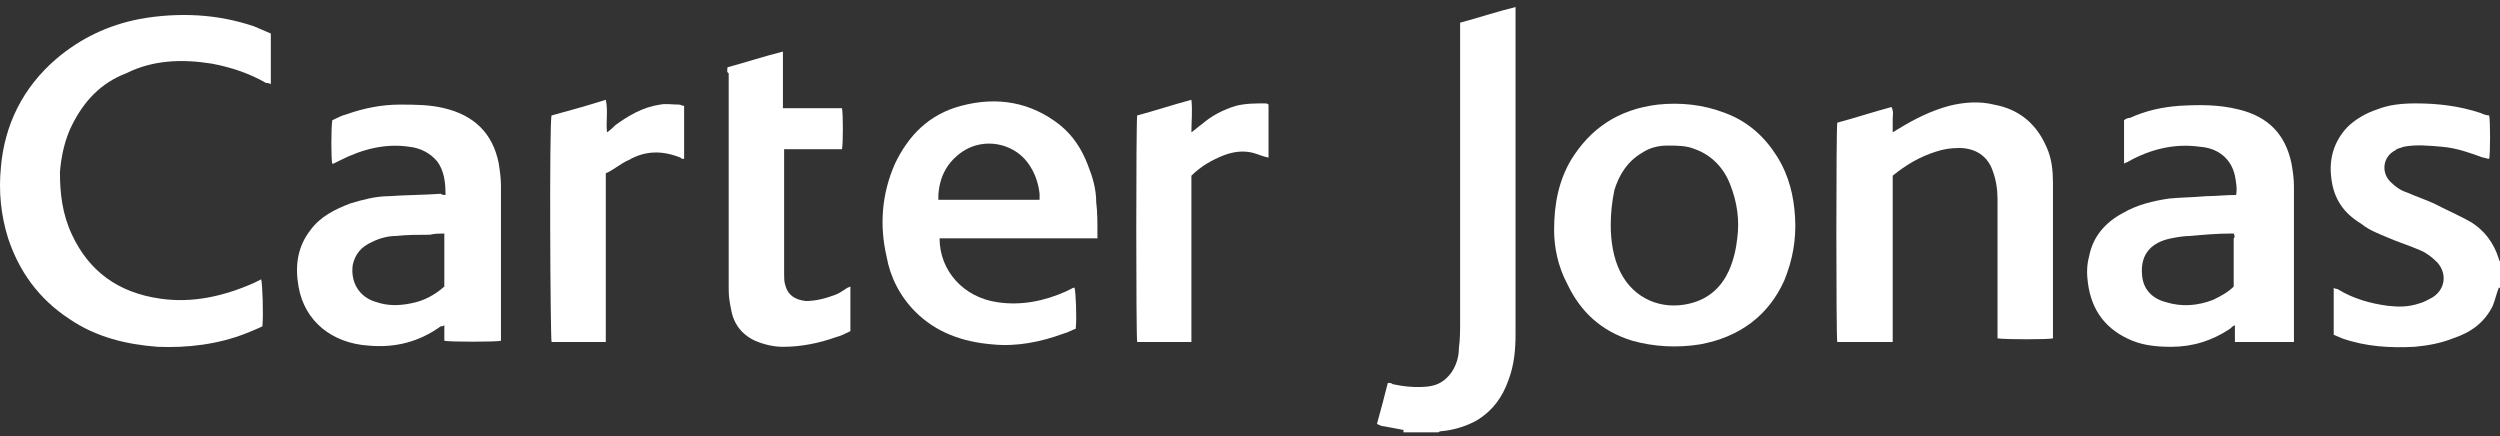 <svg width="235" height="41" viewBox="0 0 235 41" fill="none" xmlns="http://www.w3.org/2000/svg">
<rect x="0" y="0" width="235" height="41" fill="#333333" stroke="none"/>
<path d="M131.927 40.415C131.361 40.301 130.681 40.188 130.115 40.075C129.888 40.075 129.662 39.962 129.435 39.849C129.775 38.602 130.115 37.357 130.455 35.997C130.681 35.997 130.794 35.997 130.908 36.111C131.927 36.337 133.06 36.45 134.192 36.337C135.212 36.224 135.891 35.771 136.458 34.978C136.911 34.298 137.137 33.505 137.137 32.713C137.251 31.92 137.251 31.014 137.251 30.221C137.251 21.046 137.251 11.872 137.251 2.81C137.251 2.584 137.251 2.357 137.251 2.131C138.95 1.678 140.649 1.111 142.461 0.658C142.461 0.885 142.461 1.111 142.461 1.225C142.461 2.584 142.461 4.056 142.461 5.529C142.461 14.137 142.461 22.745 142.461 31.354C142.461 32.826 142.348 34.298 141.781 35.771C141.215 37.357 140.309 38.602 138.836 39.509C137.817 40.075 136.684 40.415 135.552 40.528C135.438 40.528 135.325 40.528 135.212 40.641H131.927V40.415Z" fill="white"/>
<path d="M234.887 27.049C234.66 27.616 234.547 28.182 234.321 28.748C233.528 30.334 232.282 31.24 230.583 31.807C229.45 32.26 228.204 32.486 226.958 32.6C224.693 32.713 222.428 32.6 220.162 31.807C219.936 31.694 219.596 31.58 219.369 31.467V27.049C219.483 27.163 219.709 27.163 219.709 27.163C221.182 28.069 222.767 28.522 224.466 28.748C225.486 28.862 226.392 28.862 227.411 28.522C227.864 28.409 228.204 28.182 228.657 27.956C229.903 27.163 230.016 25.69 229.11 24.671C228.657 24.218 228.091 23.765 227.525 23.538C226.505 23.085 225.372 22.745 224.353 22.292C223.56 21.953 222.654 21.613 221.974 21.046C220.275 20.027 219.369 18.668 219.143 16.742C218.916 14.93 219.369 13.344 220.615 11.985C221.408 11.192 222.428 10.626 223.447 10.286C224.58 9.833 225.826 9.72 227.071 9.72C229.11 9.72 231.149 9.946 233.188 10.626C233.414 10.739 233.754 10.852 233.981 10.852C234.094 11.306 234.094 14.477 233.981 14.93C233.754 14.93 233.641 14.817 233.414 14.817C232.168 14.364 230.923 13.911 229.563 13.797C228.317 13.684 227.071 13.571 225.939 13.797C225.712 13.911 225.372 13.911 225.146 14.137C224.013 14.704 223.787 16.176 224.693 17.082C225.146 17.535 225.599 17.875 226.279 18.102C227.298 18.555 228.431 18.894 229.45 19.461C230.356 19.914 231.376 20.367 232.168 20.82C233.528 21.613 234.434 22.859 234.887 24.331C234.887 24.444 235 24.558 235 24.558V27.049H234.887Z" fill="white"/>
<path d="M25.457 3.151C25.457 4.736 25.457 6.209 25.457 7.908C25.23 7.795 25.117 7.795 25.004 7.795C23.418 6.888 21.719 6.322 19.907 5.982C17.075 5.529 14.357 5.643 11.865 6.888C9.486 7.795 7.9 9.494 6.768 11.759C6.088 13.118 5.748 14.704 5.635 16.176C5.635 18.215 5.862 20.141 6.768 22.066C8.353 25.464 11.072 27.503 15.036 28.069C18.094 28.522 21.039 27.843 23.871 26.597C24.098 26.484 24.324 26.37 24.55 26.257C24.664 26.597 24.777 29.542 24.664 30.674C24.211 30.901 23.644 31.128 23.078 31.354C20.473 32.373 17.641 32.713 14.81 32.6C11.865 32.373 9.033 31.694 6.541 29.995C3.596 28.069 1.784 25.464 0.765 22.406C0.085 20.254 -0.142 17.989 0.085 15.723C0.425 11.759 2.124 8.248 5.295 5.529C7.561 3.604 10.166 2.358 13.111 1.791C14.923 1.452 16.848 1.338 18.661 1.452C20.473 1.565 22.172 1.905 23.871 2.471C24.437 2.698 24.89 2.924 25.457 3.151Z" fill="white"/>
<path d="M41.767 26.936V21.953C41.314 21.953 40.861 21.953 40.408 22.066C39.388 22.066 38.256 22.066 37.236 22.179C36.443 22.179 35.651 22.406 34.971 22.745C33.952 23.198 33.385 23.878 33.159 24.898C32.932 26.483 33.725 27.956 35.424 28.409C36.443 28.748 37.463 28.748 38.596 28.522C39.841 28.296 40.861 27.729 41.767 26.936ZM41.88 18.328C41.88 17.195 41.767 16.063 41.087 15.156C40.408 14.364 39.502 13.911 38.482 13.797C36.217 13.457 34.065 14.024 32.026 15.043C31.799 15.156 31.573 15.27 31.346 15.383H31.233C31.12 15.043 31.12 11.985 31.233 11.306C31.686 11.079 32.139 10.852 32.592 10.739C34.178 10.173 35.877 9.833 37.576 9.833C38.935 9.833 40.408 9.833 41.767 10.173C44.599 10.852 46.298 12.551 46.864 15.27C46.977 15.949 47.09 16.742 47.09 17.422C47.09 22.066 47.09 26.71 47.09 31.467V32.033C46.637 32.147 42.333 32.147 41.767 32.033V30.561C41.654 30.674 41.54 30.674 41.427 30.674C39.388 32.147 37.123 32.713 34.631 32.486C31.233 32.26 28.628 30.221 28.062 26.936C27.722 25.011 27.948 23.198 29.194 21.613C30.101 20.367 31.46 19.687 32.932 19.121C34.065 18.781 35.311 18.441 36.557 18.441C38.142 18.328 39.841 18.328 41.427 18.215C41.54 18.328 41.767 18.328 41.88 18.328Z" fill="white"/>
<path d="M209.968 21.953C209.855 21.953 209.741 21.953 209.628 21.953C208.382 21.953 207.136 22.066 205.89 22.179C205.324 22.179 204.644 22.292 204.078 22.406C202.379 22.745 201.133 23.765 201.36 25.917C201.473 27.163 202.266 28.069 203.625 28.409C205.097 28.862 206.57 28.748 208.042 28.182C208.722 27.842 209.402 27.503 209.968 26.936C209.968 25.464 209.968 23.878 209.968 22.406C210.081 22.292 210.081 22.179 209.968 21.953ZM215.405 32.147H210.081V30.561C209.855 30.674 209.741 30.787 209.628 30.901C207.929 32.033 206.117 32.6 204.078 32.6C202.832 32.6 201.586 32.486 200.453 32.033C197.962 31.014 196.602 29.202 196.263 26.596C196.149 25.804 196.149 24.897 196.376 24.105C196.716 22.292 197.848 20.933 199.547 20.027C200.907 19.234 202.379 18.894 203.851 18.668C204.984 18.555 206.117 18.555 207.363 18.441C208.269 18.441 209.175 18.328 210.194 18.328C210.308 17.762 210.194 17.082 210.081 16.516C209.741 14.93 208.495 13.911 206.796 13.797C204.418 13.457 202.152 14.024 200.114 15.156C200 15.27 199.774 15.27 199.661 15.383V11.305C199.774 11.192 200 11.079 200.227 11.079C201.699 10.399 203.285 10.059 204.871 9.946C206.796 9.833 208.609 9.833 210.421 10.286C213.253 10.966 214.838 12.665 215.405 15.383C215.518 16.063 215.631 16.742 215.631 17.535C215.631 22.179 215.631 26.936 215.631 31.58V32.147H215.405Z" fill="white"/>
<path d="M151.409 21.159C151.409 22.632 151.636 24.218 152.315 25.577C153.561 28.069 156.166 29.201 158.885 28.522C160.697 28.069 161.83 26.936 162.509 25.464C162.962 24.444 163.189 23.425 163.302 22.405C163.529 20.706 163.302 19.007 162.623 17.308C162.056 15.836 160.924 14.59 159.338 14.024C158.545 13.684 157.639 13.684 156.733 13.684C155.827 13.684 155.034 13.91 154.354 14.363C152.995 15.156 152.202 16.402 151.749 17.875C151.522 19.007 151.409 20.027 151.409 21.159ZM146.086 21.613C146.086 19.121 146.539 16.969 147.671 15.043C149.484 12.098 152.089 10.286 155.827 9.833C157.979 9.606 160.131 9.833 162.17 10.626C164.322 11.418 165.907 12.891 167.04 14.703C168.173 16.515 168.626 18.441 168.739 20.48C168.852 22.519 168.512 24.444 167.72 26.37C166.247 29.654 163.529 31.693 159.791 32.373C157.639 32.713 155.487 32.599 153.448 32.033C150.503 31.127 148.578 29.315 147.332 26.709C146.426 25.011 146.086 23.198 146.086 21.613Z" fill="white"/>
<path d="M177.913 32.147H172.703C172.59 31.807 172.59 12.098 172.703 11.532C174.402 11.079 176.101 10.513 177.8 10.06C178.027 10.513 177.913 10.852 177.913 11.192C177.913 11.532 177.913 11.985 177.913 12.438C178.14 12.325 178.253 12.212 178.48 12.098C179.952 11.192 181.538 10.399 183.237 9.946C184.596 9.607 186.069 9.493 187.428 9.833C189.92 10.286 191.505 11.759 192.412 13.911C192.865 14.93 192.978 16.063 192.978 17.195C192.978 21.953 192.978 26.71 192.978 31.354C192.978 31.58 192.978 31.694 192.978 31.807C192.525 31.92 188.56 31.92 187.768 31.807C187.768 31.58 187.768 31.467 187.768 31.241C187.768 27.05 187.768 22.859 187.768 18.781C187.768 17.875 187.654 16.969 187.315 16.063C186.861 14.704 185.729 13.911 184.143 13.911C183.35 13.911 182.671 14.024 181.991 14.251C180.519 14.704 179.159 15.496 177.913 16.516V32.147Z" fill="white"/>
<path d="M97.721 18.668C97.721 18.441 97.721 18.328 97.721 18.215C97.608 17.195 97.268 16.176 96.588 15.27C95.229 13.457 92.511 12.891 90.472 14.25C88.999 15.27 88.32 16.629 88.206 18.328C88.206 18.441 88.206 18.555 88.206 18.781H97.721V18.668ZM103.158 22.406C102.931 22.406 102.705 22.406 102.478 22.406C97.947 22.406 93.53 22.406 88.999 22.406C88.773 22.406 88.546 22.406 88.32 22.406C88.32 25.464 90.585 27.956 93.757 28.409C96.022 28.748 98.174 28.295 100.213 27.389C100.439 27.276 100.666 27.163 100.892 27.049H101.006C101.119 27.389 101.232 29.881 101.119 30.901C100.779 31.014 100.439 31.24 99.986 31.354C97.834 32.147 95.569 32.6 93.303 32.373C90.472 32.147 87.98 31.24 86.054 29.315C84.582 27.842 83.676 26.03 83.336 24.105C82.656 21.16 82.883 18.215 84.129 15.383C85.375 12.778 87.3 10.739 90.359 9.946C93.757 9.04 96.928 9.606 99.646 11.758C100.892 12.778 101.685 14.024 102.252 15.496C102.705 16.629 103.044 17.762 103.044 19.008C103.158 19.914 103.158 20.82 103.158 21.839C103.158 22.066 103.158 22.179 103.158 22.406Z" fill="white"/>
<path d="M68.385 6.322C70.084 5.869 71.783 5.303 73.595 4.85C73.595 5.076 73.595 5.189 73.595 5.416C73.595 6.775 73.595 8.248 73.595 9.607V10.173C73.822 10.173 74.048 10.173 74.275 10.173C75.747 10.173 77.106 10.173 78.579 10.173C78.805 10.173 79.032 10.173 79.145 10.173C79.258 10.626 79.258 13.571 79.145 14.024H73.708C73.708 14.251 73.708 14.364 73.708 14.477C73.708 18.215 73.708 22.066 73.708 25.804C73.708 26.144 73.708 26.483 73.822 26.823C74.048 27.73 74.728 28.183 75.747 28.296C76.653 28.296 77.559 28.069 78.466 27.73C78.805 27.616 79.145 27.39 79.485 27.163C79.598 27.05 79.711 27.05 79.938 26.937V31.128C79.485 31.354 79.032 31.581 78.579 31.694C76.993 32.26 75.294 32.6 73.595 32.6C72.689 32.6 71.783 32.373 70.99 32.034C69.744 31.467 68.951 30.448 68.725 29.089C68.611 28.522 68.498 27.956 68.498 27.276C68.498 20.48 68.498 13.684 68.498 6.888C68.272 6.775 68.385 6.549 68.385 6.322Z" fill="white"/>
<path d="M56.945 16.29V20.254V24.218C56.945 25.578 56.945 26.823 56.945 28.183C56.945 29.429 56.945 30.788 56.945 32.147H51.848C51.734 31.807 51.621 11.532 51.848 10.853C53.547 10.4 55.132 9.947 56.945 9.38C57.171 10.4 56.945 11.419 57.058 12.439C57.398 12.212 57.624 11.986 57.851 11.759C59.097 10.853 60.456 10.06 62.042 9.833C62.608 9.72 63.174 9.833 63.854 9.833C63.967 9.833 64.08 9.947 64.307 9.947C64.307 11.646 64.307 13.231 64.307 14.93C64.08 14.93 64.08 14.93 63.967 14.817C62.268 14.138 60.682 14.138 59.097 15.044C58.304 15.383 57.737 15.95 56.945 16.29Z" fill="white"/>
<path d="M106.895 10.853C108.594 10.4 110.293 9.833 111.992 9.38C112.106 10.4 111.992 11.419 111.992 12.439C112.332 12.212 112.672 11.872 113.012 11.646C113.918 10.853 115.051 10.287 116.183 9.947C117.089 9.72 117.996 9.72 118.902 9.72C119.015 9.72 119.128 9.72 119.242 9.833V14.817C118.675 14.704 118.222 14.477 117.769 14.364C116.863 14.138 115.957 14.251 115.051 14.591C113.918 15.044 112.899 15.61 111.992 16.516V32.147H106.895C106.782 31.694 106.782 11.532 106.895 10.853Z" fill="white"/>
</svg>
